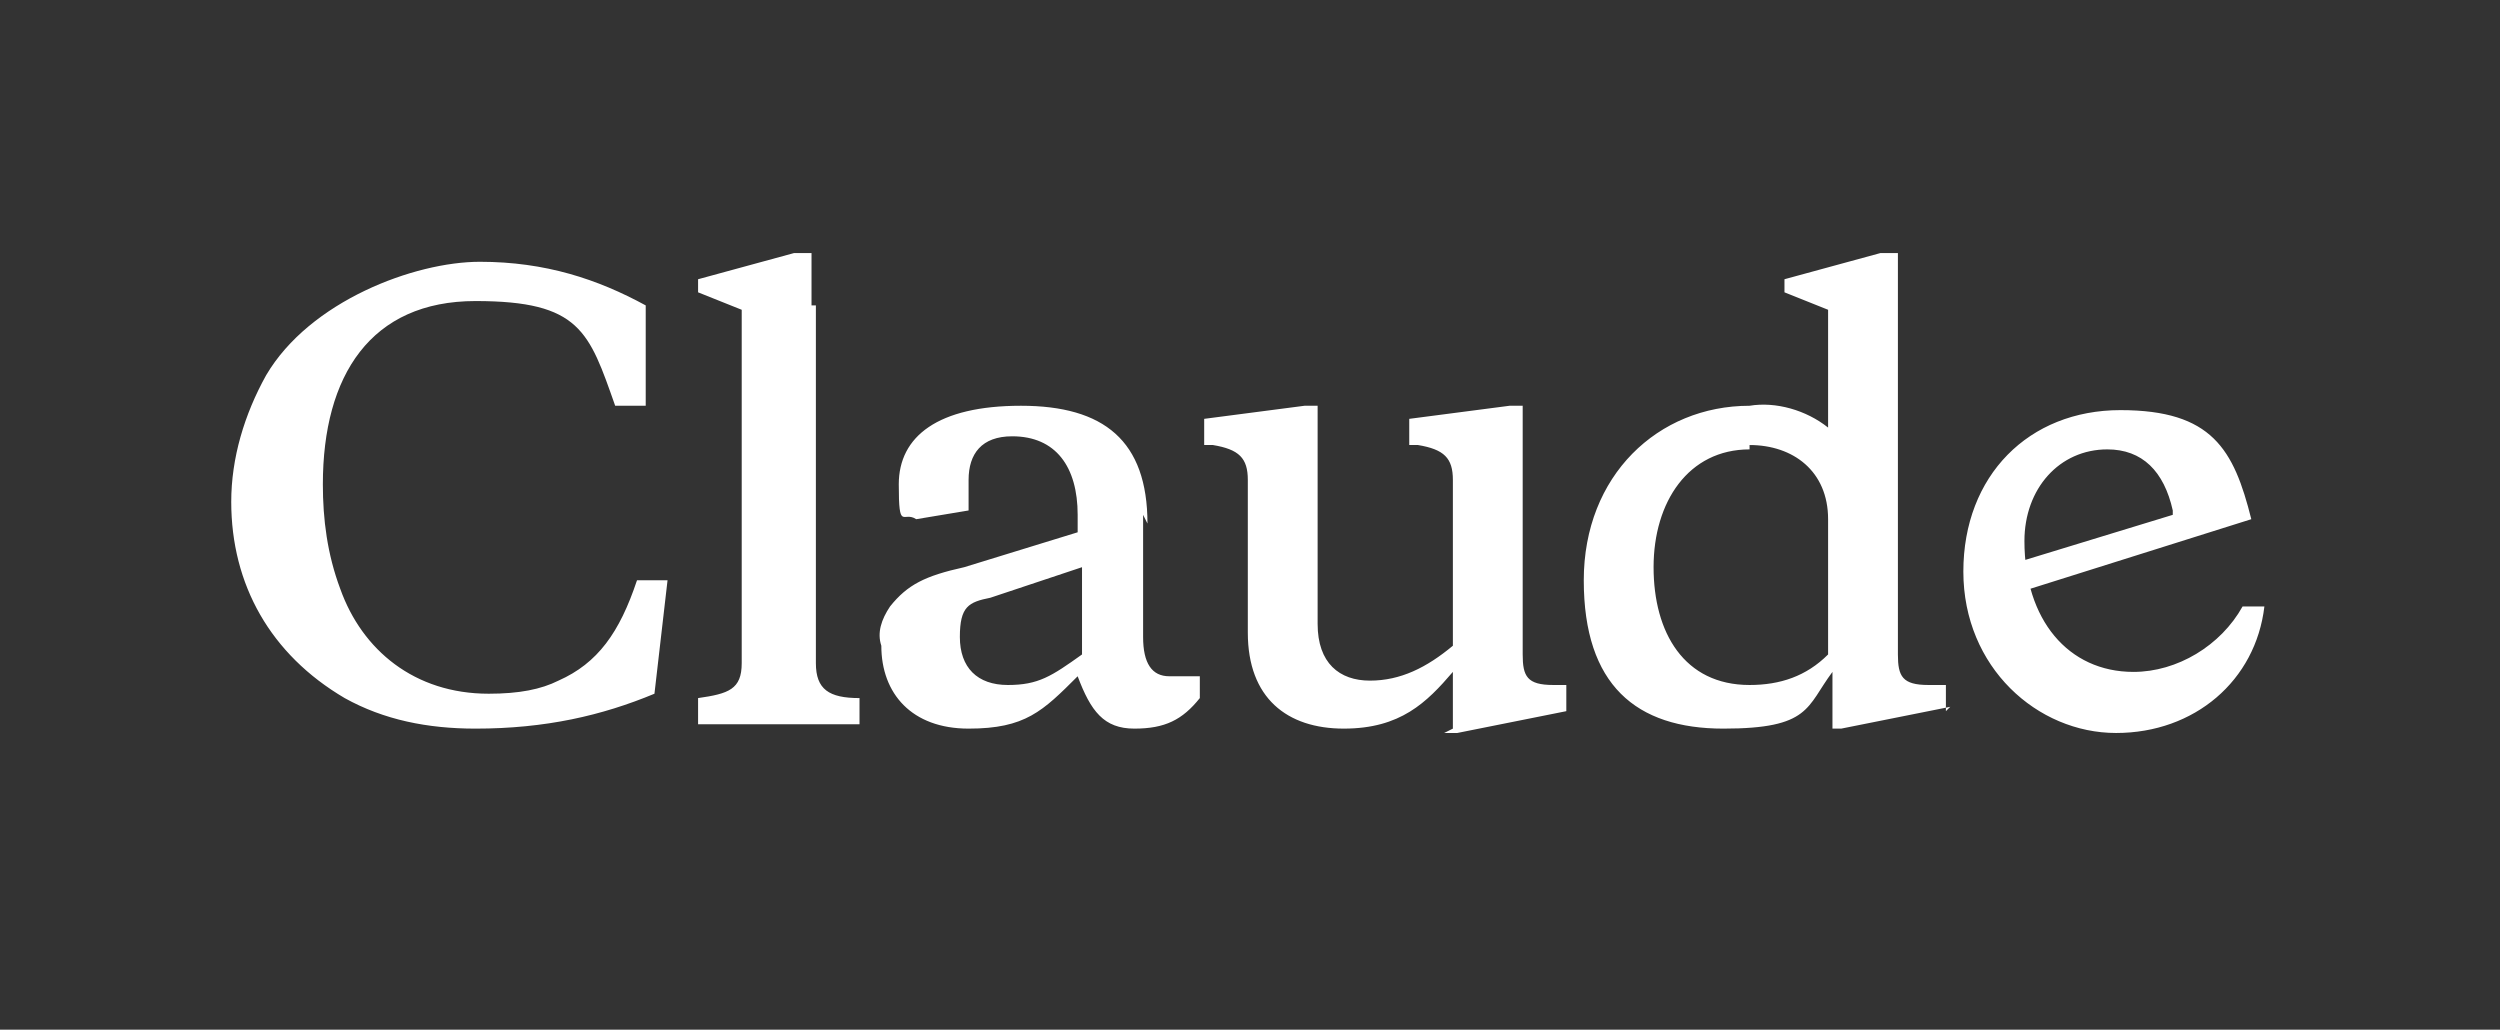<?xml version="1.0" encoding="UTF-8"?>
<svg id="Layer_1" xmlns="http://www.w3.org/2000/svg" version="1.1" viewBox="0 0 57.3 23.6">
  <rect x="0" y="0" width="57.3" height="23.6" fill="#333333" stroke="none"/>
  <!-- Generator: Adobe Illustrator 29.7.1, SVG Export Plug-In . SVG Version: 2.1.1 Build 8)  -->
  <defs>
    <style>
      .st0 {
        fill: #fff;
      }
    </style>
  </defs>
  <path class="st0" d="M11.2,15.9c-1.7,0-2.9-1-3.4-2.4-.3-.8-.4-1.6-.4-2.4,0-2.5,1.1-4.2,3.5-4.2s2.6.7,3.2,2.4h.7v-2.3c-1.1-.6-2.3-1-3.8-1s-3.9.9-4.9,2.6c-.5.9-.8,1.9-.8,2.9,0,1.9.9,3.5,2.6,4.5.9.5,1.9.7,3,.7,1.6,0,2.9-.3,4.1-.8l.3-2.6h-.7c-.4,1.2-.9,1.9-1.8,2.3-.4.2-.9.3-1.6.3ZM18.6,7v-1.2c0,0-.4,0-.4,0l-2.2.6v.3l1,.4v8.1c0,.6-.3.7-1,.8v.6h3.7v-.6c-.7,0-1-.2-1-.8V7h0s0,0,0,0ZM33.1,16.8h.3l2.5-.5v-.6h-.3c-.6,0-.7-.2-.7-.7v-5.7c0,0-.3,0-.3,0l-2.3.3v.6h.2c.6.1.8.3.8.8v3.8c-.6.5-1.2.8-1.9.8s-1.2-.4-1.2-1.3v-5c0,0-.3,0-.3,0l-2.3.3v.6h.2c.6.1.8.3.8.8v3.5c0,1.5.9,2.2,2.2,2.2s1.9-.6,2.5-1.3v1.3c0,0,0,0,0,0ZM26.3,12c0-1.9-1-2.7-2.9-2.7s-2.8.7-2.8,1.8.1.6.4.8l1.2-.2c0-.4,0-.6,0-.7,0-.6.3-1,1-1,1,0,1.5.7,1.5,1.8v.4l-2.6.8c-.9.2-1.3.4-1.7.9-.2.3-.3.6-.2.9,0,1.1.7,1.9,2,1.9s1.7-.4,2.5-1.2c.3.8.6,1.2,1.3,1.2s1.1-.2,1.5-.7v-.5c-.3,0-.5,0-.7,0-.4,0-.6-.3-.6-.9v-2.8h0ZM23.1,15.7c-.7,0-1.1-.4-1.1-1.1s.2-.8.7-.9l2.1-.7v2c-.7.5-1,.7-1.7.7h0ZM44.6,16.3v-.6h-.4c-.6,0-.7-.2-.7-.7V5.8c0,0-.4,0-.4,0l-2.2.6v.3l1,.4v2.7c-.5-.4-1.2-.6-1.8-.5-2.1,0-3.8,1.6-3.8,4s1.2,3.4,3.2,3.4,1.9-.5,2.5-1.3v1.3c0,0,.2,0,.2,0,0,0,2.5-.5,2.5-.5ZM40.1,10.2c1,0,1.8.6,1.8,1.7v3.1c-.5.5-1.1.7-1.8.7-1.5,0-2.2-1.2-2.2-2.7s.8-2.7,2.2-2.7h0ZM49.8,11.7c-.2-.9-.7-1.4-1.5-1.4-1.1,0-1.9.9-1.9,2.1,0,1.8,1,3,2.5,3,1,0,2-.6,2.5-1.5h.5c-.2,1.7-1.6,2.9-3.4,2.9s-3.5-1.5-3.5-3.7,1.5-3.7,3.6-3.7,2.6.9,3,2.5l-5.4,1.7v-.7l3.6-1.1h0s0,0,0,0Z"/>
</svg>